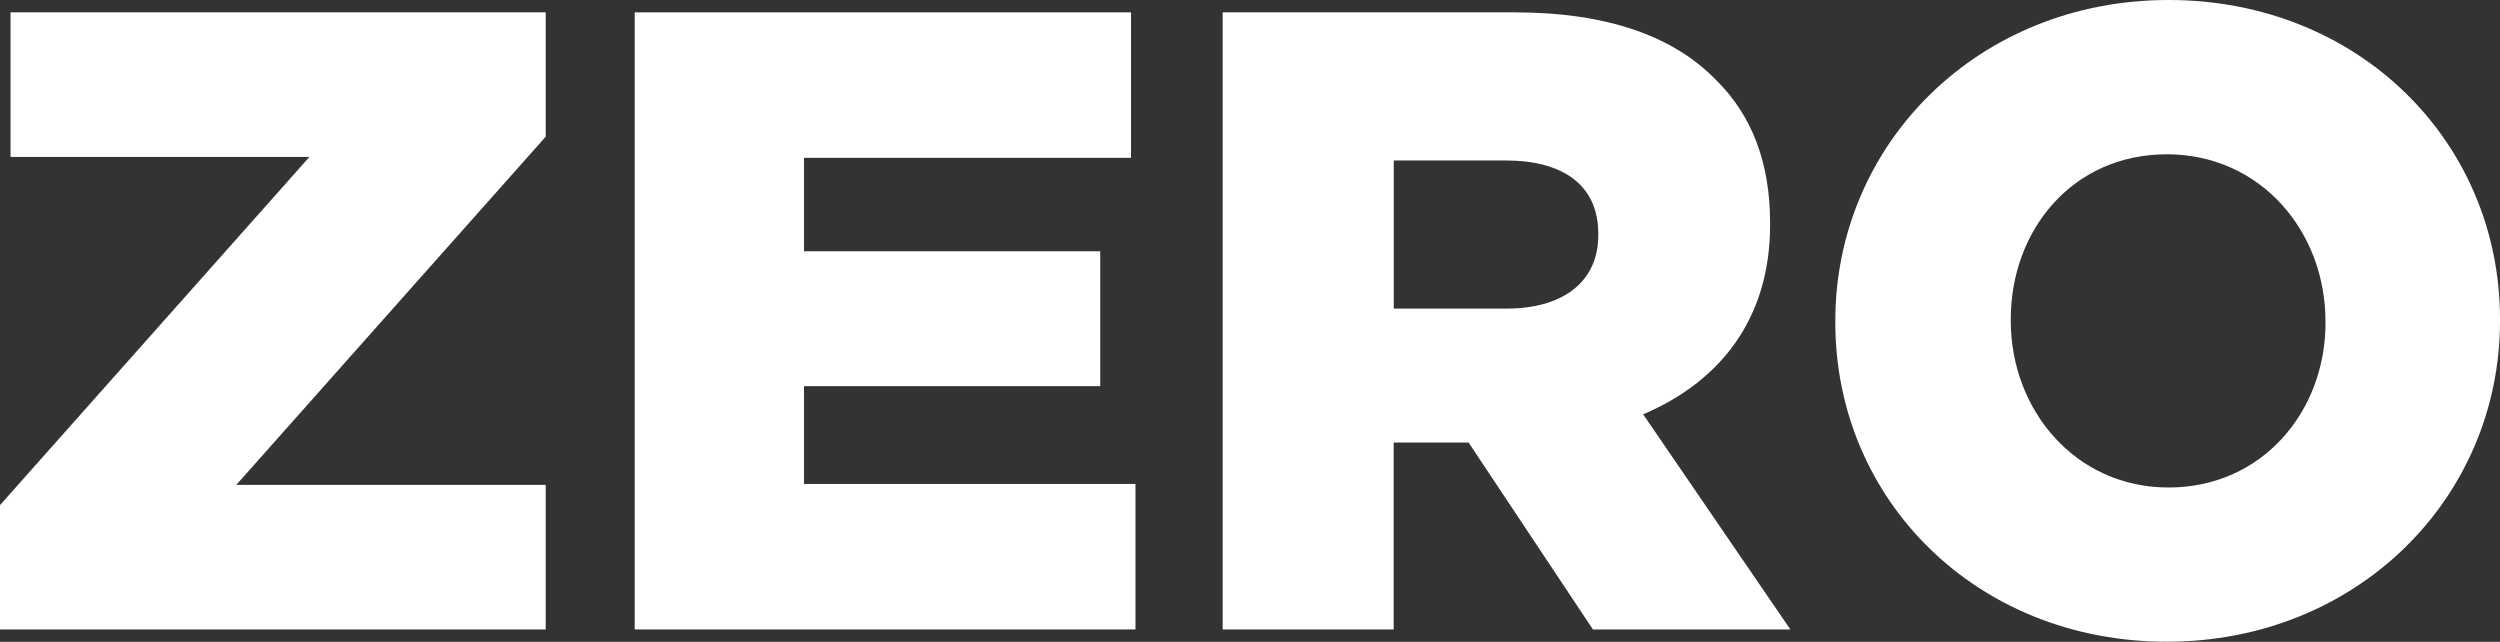<?xml version="1.0" encoding="UTF-8"?><svg id="Ebene_2" xmlns="http://www.w3.org/2000/svg" viewBox="0 0 303.64 77.95"><rect x="0" y="0" width="303.64" height="77.95" fill="#333333" stroke="none"/><defs><style>.cls-1{fill:#fff;}</style></defs><g id="Zero"><g><path class="cls-1" d="M0,61.35L37.58,19.06H1.28V1.5H66.28v15.1L28.7,58.89h37.58v17.56H0v-15.1Z"/><path class="cls-1" d="M77.09,1.5h60.28V19.17h-39.72v11.35h35.98v16.38h-35.98v11.88h40.26v17.67h-60.82V1.5Z"/><path class="cls-1" d="M148.5,1.5h35.44c11.46,0,19.38,3,24.41,8.14,4.39,4.28,6.64,10.06,6.64,17.45v.21c0,11.46-6.1,19.06-15.42,23.02l17.88,26.13h-23.98l-15.1-22.7h-9.1v22.7h-20.77V1.5Zm34.48,35.98c7.07,0,11.14-3.43,11.14-8.89v-.21c0-5.89-4.28-8.89-11.24-8.89h-13.6v17.99h13.71Z"/><path class="cls-1" d="M222.91,39.19v-.21c0-21.52,17.35-38.98,40.47-38.98s40.26,17.24,40.26,38.76v.21c0,21.52-17.35,38.97-40.47,38.97s-40.26-17.24-40.26-38.76Zm59.53,0v-.21c0-10.81-7.82-20.24-19.27-20.24s-18.95,9.21-18.95,20.02v.21c0,10.81,7.82,20.24,19.17,20.24s19.06-9.21,19.06-20.02Z"/></g></g></svg>